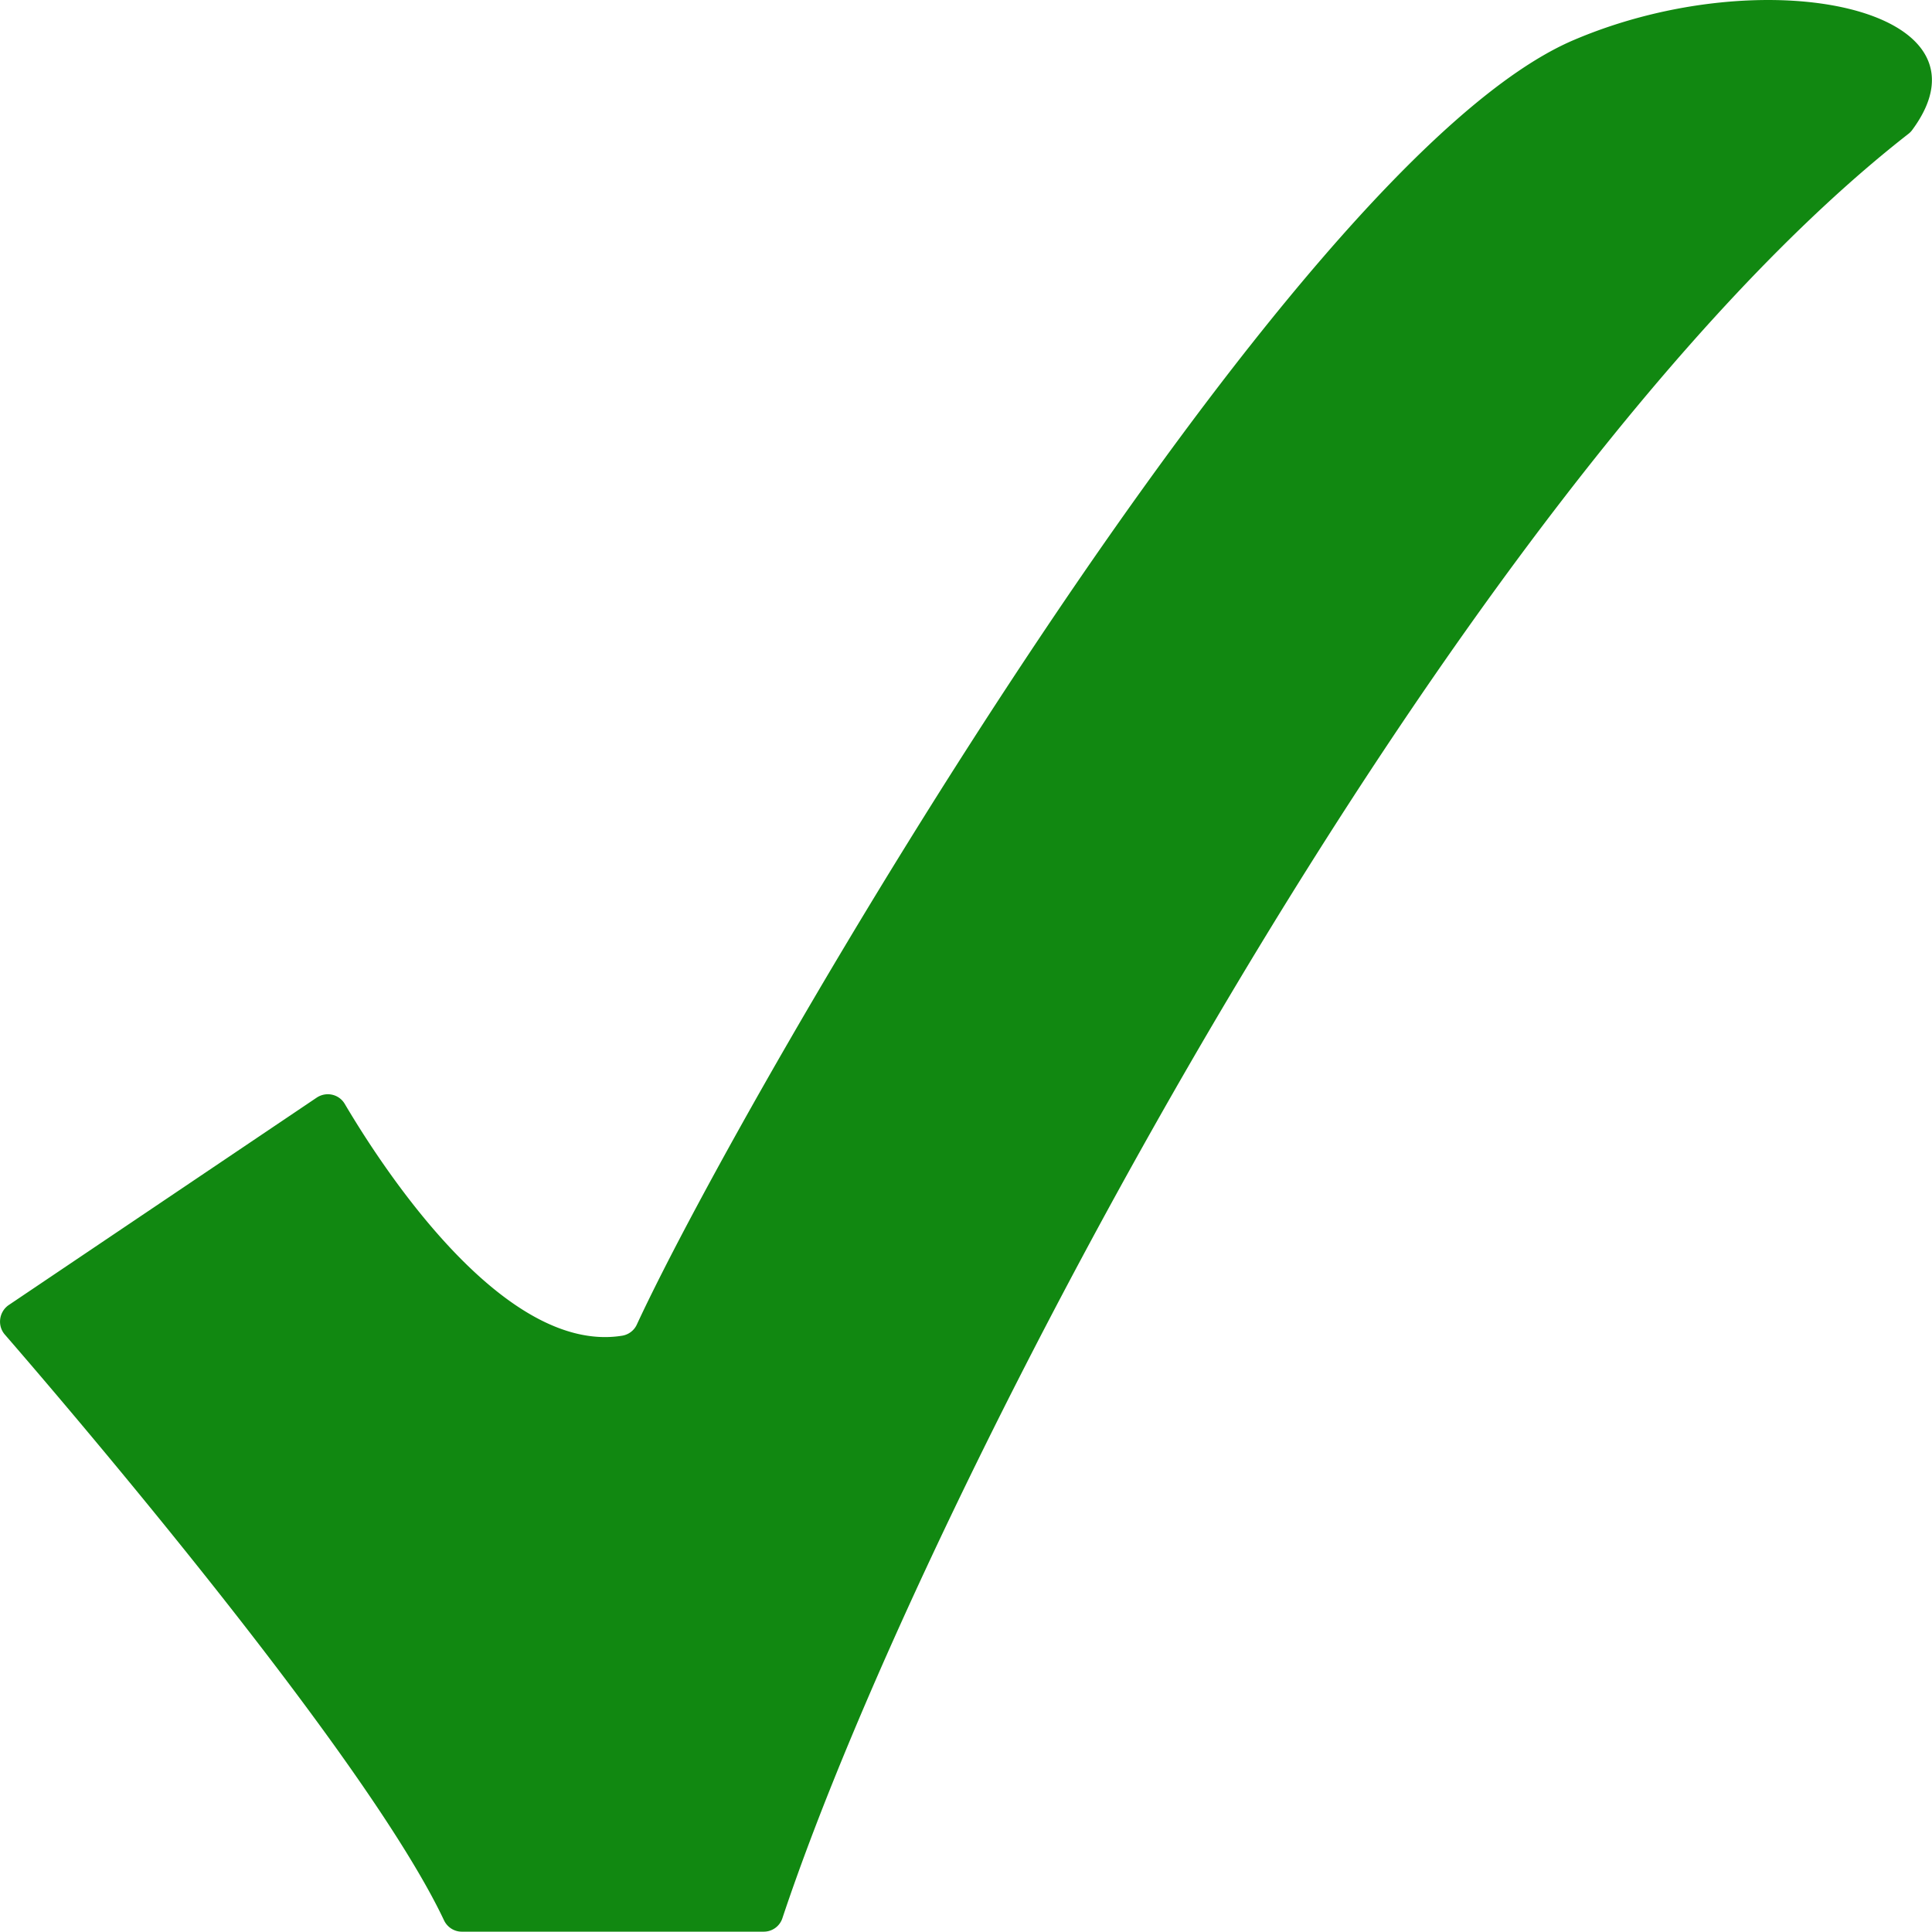 <svg xmlns="http://www.w3.org/2000/svg" viewBox="0 0 580 580"><path d="M1.5 400.7c20.9 24.1 108.8 127.1 131.8 175.8 1 2.1 3.1 3.4 5.3 3.4h90.7a5.88 5.88 0 0 0 5.6-4.1c43.3-130 201.8-429.3 338-535.6a5.73 5.73 0 0 0 1.1-1.1C601.2 2.5 530-12.5 472.5 12c-86.1 36.6-247.6 313-281.3 385.6-.8 1.8-2.5 3.1-4.5 3.4-35.9 5.7-72.5-51.5-83.2-69.6-1.7-2.9-5.5-3.8-8.4-1.9L2.6 391.8c-2.9 2-3.5 6.2-1.1 8.9z" fill="#181"/></svg>